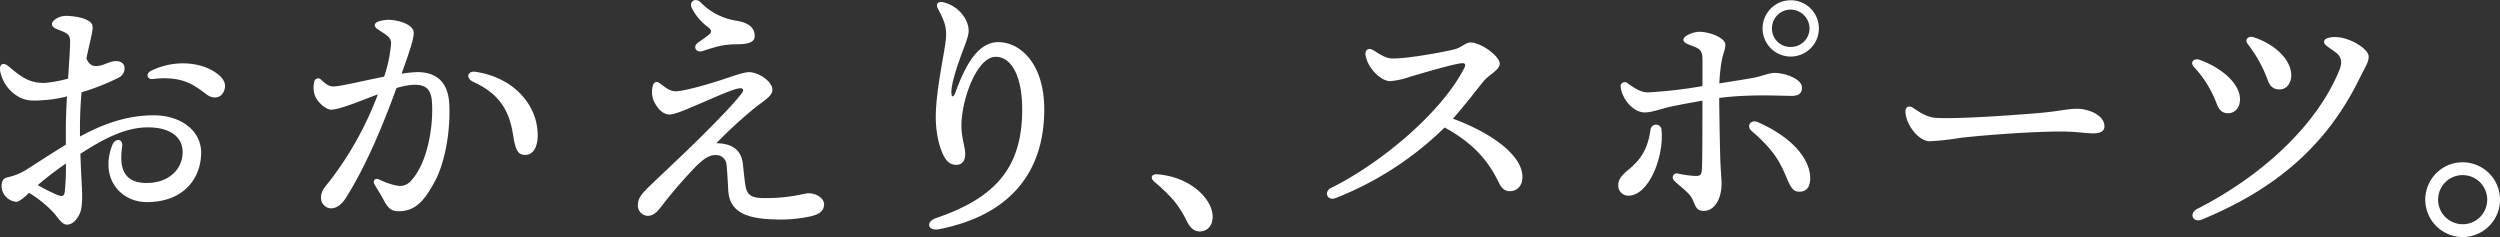 <svg xmlns="http://www.w3.org/2000/svg" width="599.372" height="56.843" viewBox="0 0 599.372 56.843">
  <rect x="0" y="0" width="599.372" height="56.843" fill="#333333" stroke="none"/>
  <defs>
    <style>
      .cls-1 {
        fill: #fff;
        fill-rule: evenodd;
      }
    </style>
  </defs>
  <path id="mv_text.svg" class="cls-1" d="M674.2,282.861c2.182,0.9,3.3,1.074,3.3,2.973,0,1.7-.242,5.1-0.491,8.947a30.17,30.17,0,0,1-5.519,1.032c-3.842.122-5.921-1.6-8.694-3.93-1.387-1.163-2.235-.575-2.107.892h0a9.086,9.086,0,0,0,4.746,6.523c1.74,0.814,2.842.908,6.731,0.567a31.147,31.147,0,0,0,4.581-.81c-0.158,2.828-.278,5.662-0.278,8.065q0,1.866.008,3.512c-3.076,1.857-6.253,3.938-9.426,5.966h0a13.936,13.936,0,0,1-4.384,1.807c-1,.216-1.6.664-1.6,2.261a3.892,3.892,0,0,0,3.469,3.658c0.788,0,1.95-1.053,3.123-2.144a27.854,27.854,0,0,1,5.93,4.792c1.017,1.148,1.925,2.82,3.135,2.82,1.322,0,2.193-1.047,2.837-2.142,0.615-1.046.822-2.442,0.822-4.969,0-1.437-.272-5.139-0.424-9.865,5.476-3.541,10.7-6.342,16.194-6.342,5.3,0,8.32,2.279,8.32,5.941,0,4.088-3.307,7.393-8.626,7.393-6.206,0-6.459-4.634-5.869-8.751,0.272-1.9-1.674-2.122-2.37-.326-3,7.743,1.776,13.656,8.305,13.656,8.916,0,13-5.81,13-11.864,0-5.125-4.677-8.94-11.4-8.94-6.8,0-12.678,2.373-17.645,5.085-0.006-.545-0.009-1.109-0.009-1.68,0-3.392.151-6.344,0.385-8.914a57.338,57.338,0,0,0,8.718-3.428,2.514,2.514,0,0,0,1.579-2.514c-0.107-1.211-1.235-1.626-2.382-1.526-1.339.117-2.327,0.86-3.718,1.11-1.244.224-2.274,0-3.033-1.754,0.75-3.78,1.491-6.077,1.491-7.546,0-2.136-4.653-2.671-6.317-2.671a4.458,4.458,0,0,0-2.845.975c-0.969.82-.725,1.651,0.461,2.139v0Zm23.106,12.019c7.1-.826,9.855,1.408,12.927,3.712,1.536,1.152,3.648,1.023,4.288-1.217,0.456-1.6-.448-2.879-2.112-4.031-3.634-2.515-9.865-3.188-15.487-.448-1.338.652-1.016,2.146,0.384,1.983h0Zm-22.969,27.753a45.931,45.931,0,0,1-4.6-2.313,81.817,81.817,0,0,1,6.751-5.184,56.33,56.33,0,0,1-.282,6.852C676.053,323.084,675.517,323.091,674.336,322.633Zm80.113-36.374a31.954,31.954,0,0,1-1.675,8.062c-4.937.967-10.05,2.238-11.976,2.339-1.381.072-2.136-.721-3.173-1.654a0.933,0.933,0,0,0-1.578.491h0a5.721,5.721,0,0,0,.177,3.431c0.625,1.593,2.7,3.37,3.949,3.305,2.178-.115,6.715-2.04,11.11-3.672A80.086,80.086,0,0,1,739.8,319.253c-1.28,1.628-2.144,2.428-2.144,4.048a2.5,2.5,0,0,0,2.306,2.593c1.4,0,2.611-.872,3.679-2.562,4.915-7.788,9.023-17.8,12.105-26.287a17.468,17.468,0,0,1,3.786-.761c3.291-.172,4.561,1,4.738,4.39,0.326,6.228-1.29,14.482-4.91,18.455a3.516,3.516,0,0,1-3.651,1.281,17.127,17.127,0,0,1-4.036-1.4c-1.081-.526-1.748.273-1.138,1.257,0.787,1.27,1.482,2.409,2.132,3.613,1.131,2.1,1.895,2.7,3.632,2.7,4.141,0,6.309-2.834,8.643-7.158,2.457-4.552,3.792-12.145,3.452-18.626-0.273-5.216-3.185-7.808-8.231-7.544-0.949.05-2.028,0.172-3.183,0.34,1.786-5.028,3.016-8.45,2.885-9.95-0.119-1.363-2.063-2.477-4.924-2.876a7.537,7.537,0,0,0-3.67.387c-0.9.345-.97,1.141-0.146,1.709,2.231,1.538,3.3,1.933,3.322,3.4h0Zm19.771,9.335c5.734,2.648,8.45,6.3,9.434,12.435,0.654,4.078,1.192,5.047,3,5.047,1.864,0,2.948-1.929,2.948-4.708,0-7.4-5.943-13.926-14.963-15.218-1.8-.258-2.471,1.5-0.421,2.443h0ZM828.6,276.449c-1.094-1.09-2.761-.251-2.074,1.355a12.524,12.524,0,0,0,3.748,4.5c1.056,0.817,1.239,1.284.213,2.084-0.722.562-1.337,0.991-2.4,1.725-1.425.983-.554,2.6,1.136,2.038,0.978-.327,2.094-0.669,3.212-0.994a18.818,18.818,0,0,1,4.886-.6c3.2,0,4.283-.7,4.3-1.911,0.03-1.74-.96-3.09-4.1-3.7a15.227,15.227,0,0,1-8.92-4.5h0Zm-9.628,19.521c-0.9-.635-1.408-0.448-1.728.383a5.713,5.713,0,0,0,.128,3.648c0.7,1.593,2.048,3.393,3.84,3.393,1.466,0,4.959-1.643,7.985-2.912,2.944-1.233,7.6-3.414,9.039-3.389,0.6,0.01.828,0.438,0.387,1.059-1.678,2.358-6.479,7.238-10.677,11.384-3.524,3.481-9.734,9.265-11.76,11.257-1.874,1.842-2.542,2.769-2.571,4.36a2.473,2.473,0,0,0,2.344,2.531c1.556,0,2.437-1.126,3.794-2.9a111.238,111.238,0,0,1,7.783-8.944c1.934-1.889,3.164-2.748,4.814-2.72a2.465,2.465,0,0,1,2.525,2.37c0.167,1.379.311,4.327,0.412,6.083,0.268,4.649,3.479,6.723,10.642,6.948a34.728,34.728,0,0,0,8.688-.625c2.444-.489,3.547-1.316,3.647-2.865,0.089-1.381-1.631-2.728-3.672-2.763-1.024-.017-4.632,1.264-10.992,1.156-2.949-.05-3.853-0.862-4.2-3.041-0.269-1.706-.43-3.584-0.616-5.206-0.449-3.914-3.473-4.894-6.363-4.894a108.968,108.968,0,0,1,9.353-8.579c1.914-1.492,4-2.7,4.093-4.083,0.147-2.14-3.343-4.347-5.5-4.384-1.55-.026-4.48,1.172-7.814,2.212-4,1.25-8.258,2.37-9.875,2.37-1.538,0-2.64-1.088-3.712-1.844h0Zm67.8-19.51c-1.207-.248-1.8.466-1.262,1.475,1.629,3.063,2.244,4.6,1.934,7.55-0.372,3.53-2.507,12.73-2.4,19.026,0.066,3.8,1.025,7.622,2.374,9.576a3.01,3.01,0,0,0,3.008,1.333c1.138-.259,1.669-1.1,1.669-2.68,0-1.525-.909-3.727-0.909-6.7,0-6.107,3.665-16.478,8.22-16.478,3.883,0,6.355,4.865,6.355,12.572,0,13.647-6.04,21.119-20.615,26.071-2.633.894-2.063,3.231,0.738,2.677,16.669-3.3,25.161-13.361,25.161-28.709,0-10.939-5.706-16.1-10.978-16.131-5.047-.029-8.064,5.874-10.316,12.071-0.456,1.254-.974,1.254-0.974-0.1,0-1.781,1.044-5.217,2.17-8.353,0.924-2.57,1.972-4.954,1.972-6.29,0-3-2.753-6.2-6.15-6.9h0Zm51.5,41.269c-1.536-.129-1.92.832-0.832,1.792a44.029,44.029,0,0,1,4.608,4.415,25.823,25.823,0,0,1,3.136,4.928c0.768,1.6,1.727,2.561,3.135,2.561,2.816,0,4.032-3.2,2.3-6.529C948.507,320.929,943.644,318.177,938.268,317.729Zm49.856-28.285c0.627,3.009,3.711,5.95,5.823,5.95a18.665,18.665,0,0,0,4.765-1.047c2.928-.873,9.988-2.943,12.238-3.24,0.98-.129,1.24.273,0.8,1.131-5.57,10.906-20.363,23.063-31.975,28.772-1.743.858-.919,3.18,1.1,2.422A77.91,77.91,0,0,0,1007.04,306.5c6.04,3.322,10.1,7.2,12.98,13.2,0.73,1.519,1.55,2.124,2.8,2.066,1.74-.084,2.87-1.411,2.87-3.393,0-5.57-8.33-10.952-16.67-13.977,2.83-3.178,6.09-7.452,7.35-8.982,1.24-1.521,3.88-2.721,3.88-4.174,0-1.945-4.64-5.121-6.98-5.121-1.25,0-2.17,1.239-3.96,1.671-2.87.693-10.948,2.17-14.6,2.17-1.535,0-2.559-.577-4.671-1.921-1.214-.772-2.266-0.251-1.92,1.408v0Zm74.866,28.1c-1.22-.235-1.69,1.038-0.8,1.848,2.31,2.1,3.67,2.907,4.42,4.647,0.62,1.455.86,2.46,2.54,2.46,2.54,0,4.28-2.766,4.28-6.593,0-.991-0.21-2.989-0.29-5.362-0.11-3.066-.24-10.256-0.28-15.123,7.23-.95,14.52-0.5,17.34-0.5,1.72,0,2.5-.609,2.5-1.983,0-2.159-4.24-3.52-6.47-3.52-1.51,0-3.05.778-5.08,1.156-2.19.407-5.22,0.872-8.26,1.354a43.43,43.43,0,0,1,.54-5.263c0.4-2.173.9-2.752,0.9-4.032,0-1.6-3.71-3.071-6.27-3.071-1.29,0-3.78.9-3.78,1.92,0,0.7.96,1.024,2.31,1.535,1.66,0.635,2.17,1.158,2.24,2.752,0.05,1.34.02,4.292,0.01,6.811a110.187,110.187,0,0,1-13.01,1.509c-1.72,0-3-.832-4.92-2.175a0.991,0.991,0,0,0-1.67.9h0c0.39,3.073,3.14,6.081,5.76,6.081,1.73,0,4.15-.934,6.09-1.353,2.25-.488,4.96-0.988,7.75-1.469,0,6.389,0,15-.14,16.623-0.1,1.173-.41,1.43-1.47,1.43a25.452,25.452,0,0,1-4.24-.572h0Zm-6.58-10.6c-0.64,4.288-1.89,6.83-5.2,9.593-1.32,1.1-2.54,2.189-2.54,3.691a2.409,2.409,0,0,0,2.43,2.624c4.89,0,8.57-9.346,7.93-15.77a1.318,1.318,0,0,0-2.62-.138h0Zm32.72,11.853c0.91,2.156,1.52,3.1,2.93,3.1,1.79,0,2.62-1.2,2.62-3.2,0-4.318-3.85-9.649-12.6-13.485-1.64-.717-2.83.94-1.41,2.159,5.43,4.658,6.85,7.585,8.46,11.43h0Zm0.85-31.6a4.394,4.394,0,0,1-4.47-4.477,4.469,4.469,0,0,1,4.47-4.476,4.562,4.562,0,0,1,4.54,4.476,4.472,4.472,0,0,1-4.48,4.478h-0.06Zm0-11.2a6.75,6.75,0,1,0,.06,0h-0.06Zm27.54,26.662c0,3.008,3.08,7.142,5.83,7.142a60.389,60.389,0,0,0,7.05-.773c4.45-.558,16.85-1.559,24.34-1.559,3.84,0,5.83.441,7.82,0.441s2.66-.722,2.66-1.682c0-2.735-3.9-4.21-6.52-4.21-2.56,0-4.09.592-9.56,1.051-4.42.37-18.92,1.476-24.35,1.125-2.23-.145-3.94-1.413-5.46-2.4C1118.32,301.135,1117.52,301.57,1117.52,302.658Zm82.05-16.17a31.871,31.871,0,0,1,4.75,8.512c0.66,1.988,1.74,2.379,2.94,2.379,1.56,0,2.75-1.429,2.75-3.393,0-3.653-3.78-7.416-9.07-9.139-1.13-.366-2.22.507-1.37,1.641h0Zm-12.8,5.607a26.321,26.321,0,0,1,5.39,8.8c0.68,1.616,1.38,2.18,2.75,2.18,1.55,0,2.81-1.277,2.81-3.327,0-3.539-3.96-7.372-9.64-9.455C1186.7,289.782,1185.56,290.885,1186.77,292.1Zm1.82,36.47c17.32-7.115,29.71-17.43,37.66-33.566,1.51-3.055,2.32-4.114,2.32-5.493,0-1.847-4.35-4.48-7.62-4.672-1.53-.09-3.07.256-3.07,1.088s0.96,1.218,2.69,2.5c1.47,1.088,1.76,2.392.97,4.341-5.48,13.439-18.88,25.532-34.06,33.249-2.1,1.064-1.07,3.45,1.11,2.554v0Zm62.51,4.2a8.959,8.959,0,1,0-8.96-8.959A8.984,8.984,0,0,0,1251.1,332.768Zm0-3.072a5.888,5.888,0,1,1,5.89-5.887A5.877,5.877,0,0,1,1251.1,329.7Z" transform="translate(-660.688 -275.938)"/>
</svg>
